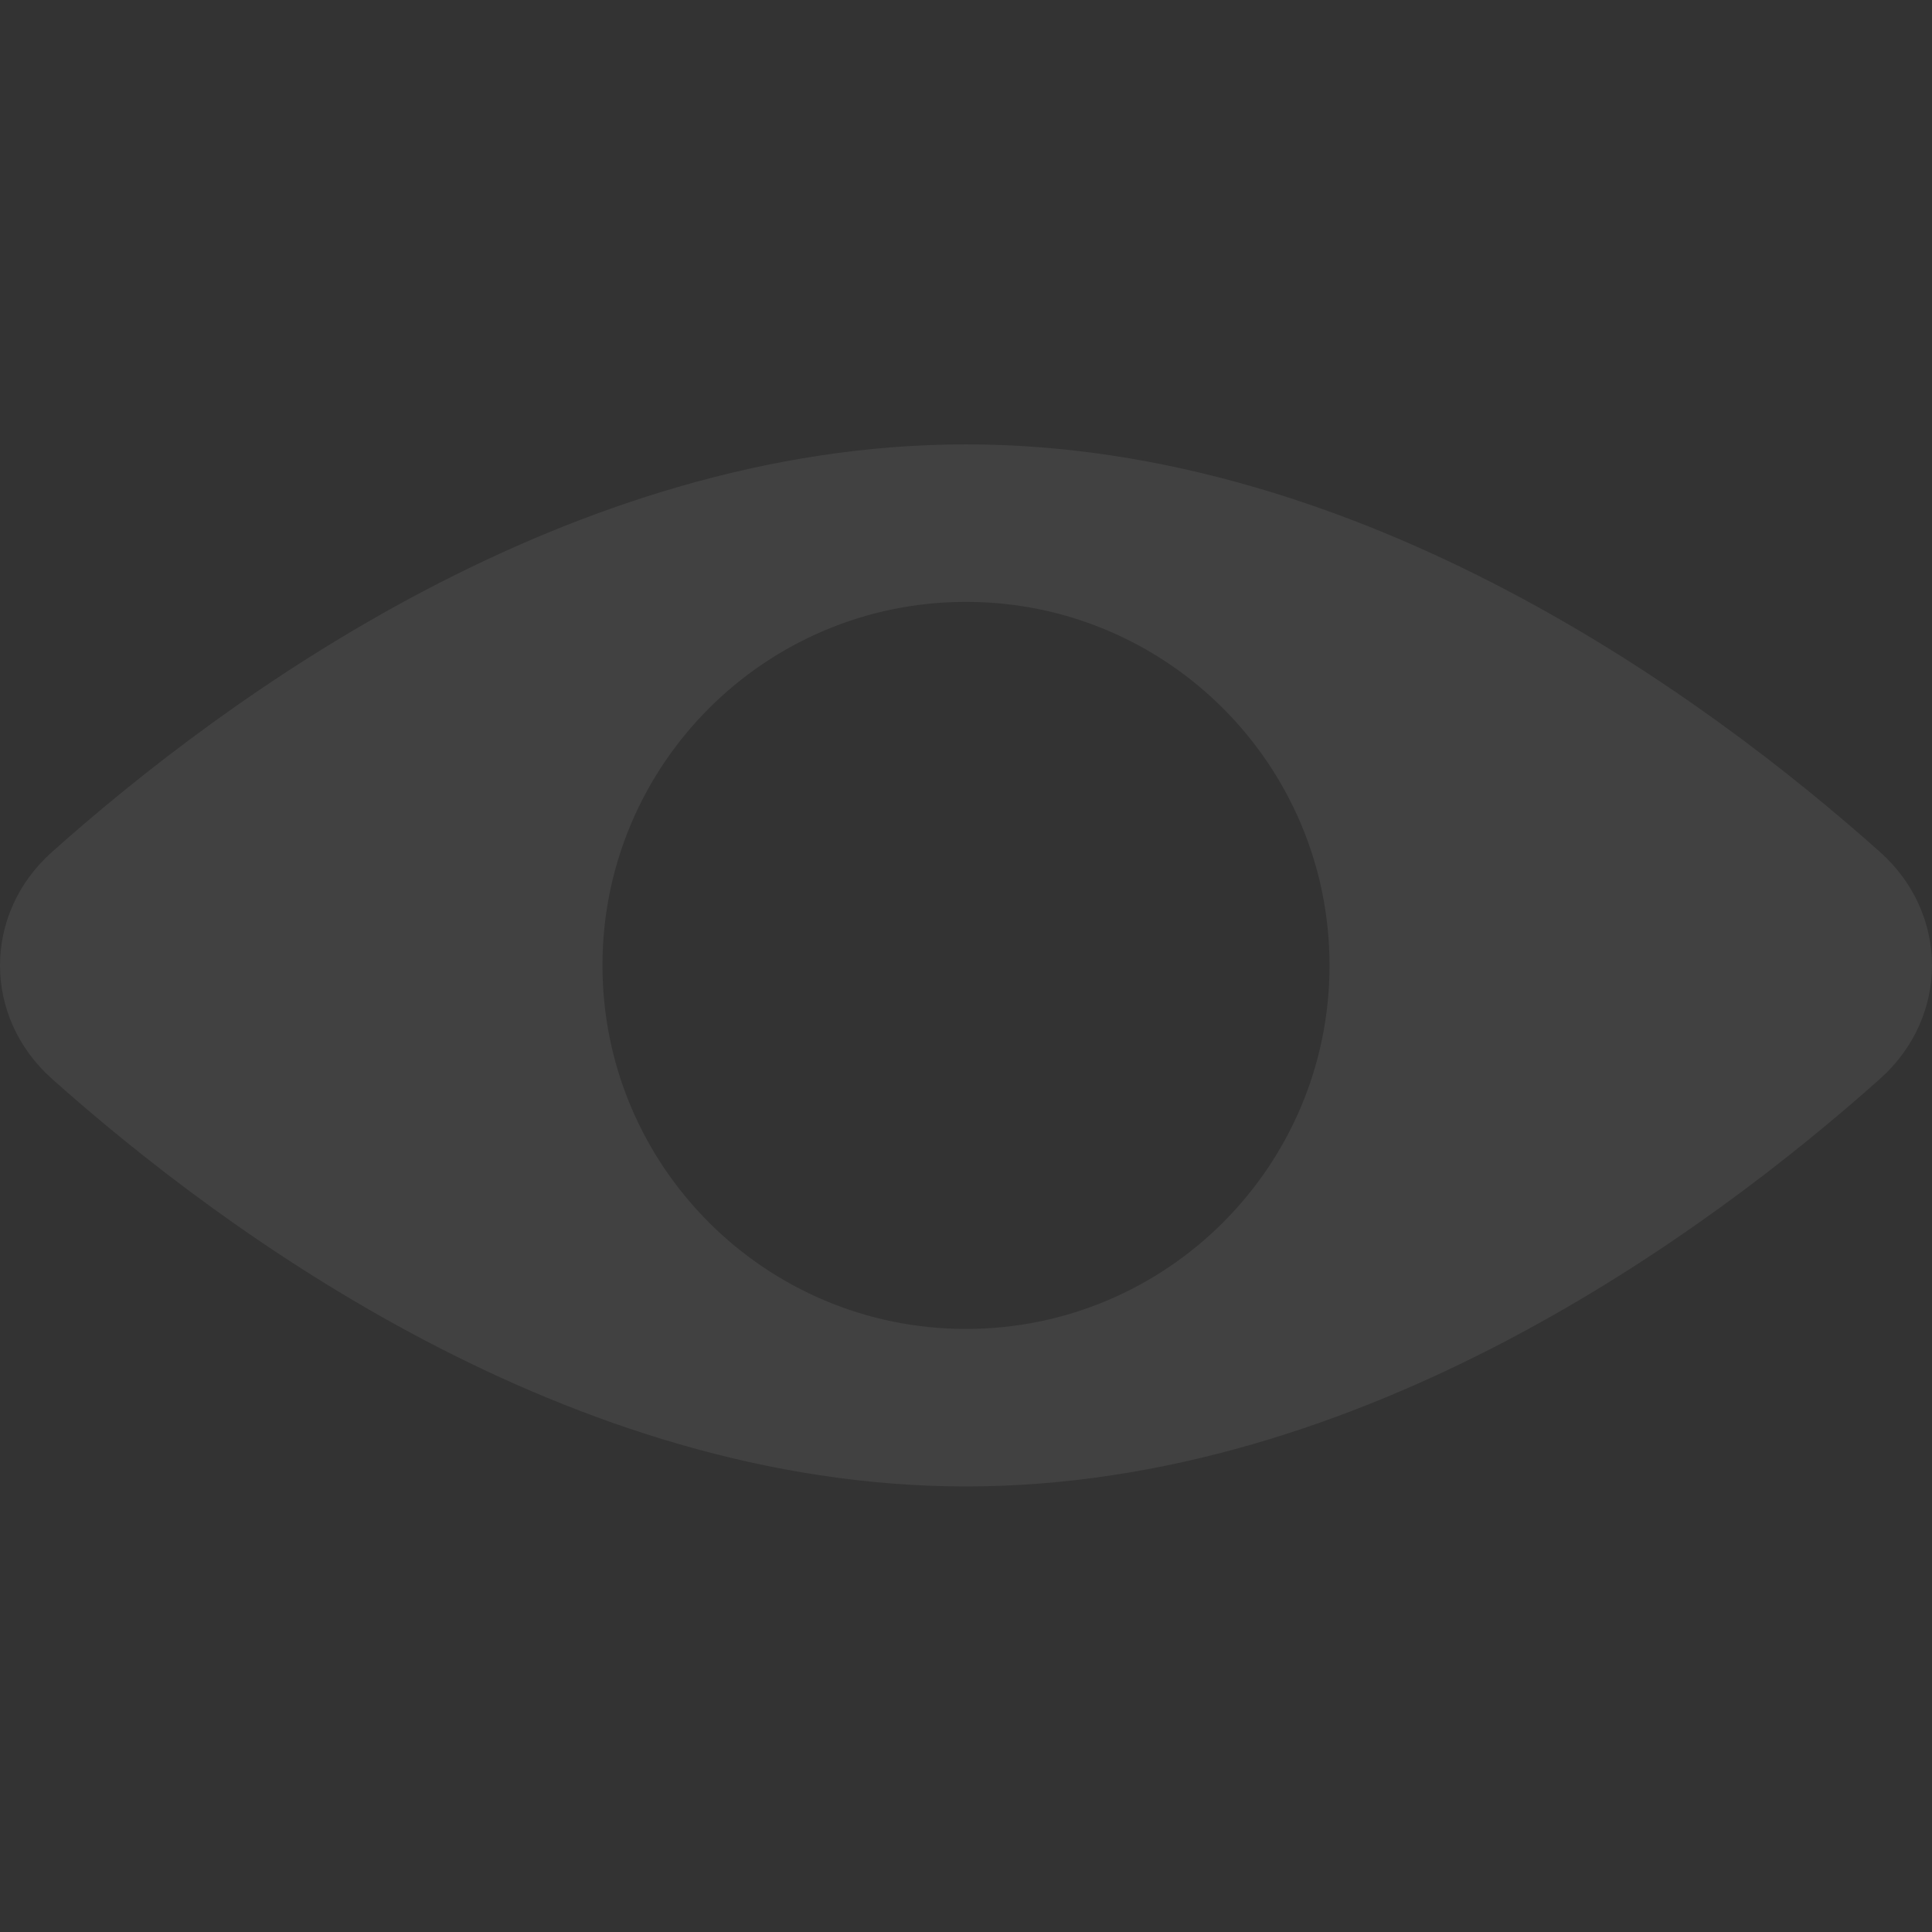 <svg xmlns="http://www.w3.org/2000/svg" width="200" height="200" viewBox="0 0 200 200" fill="none"><rect x="0" y="0" width="200" height="200" fill="#333333" stroke="none"/><path fill-rule="evenodd" clip-rule="evenodd" d="M99.999 153.877C141.147 153.877 176.851 127.54 194.627 111.673C201.789 105.28 201.789 94.597 194.627 88.204C176.851 72.337 141.147 46 99.999 46C58.852 46 23.148 72.337 5.372 88.204C-1.791 94.597 -1.791 105.28 5.372 111.673C23.148 127.54 58.852 153.877 99.999 153.877ZM99.999 137.57C120.783 137.57 137.631 120.722 137.631 99.938C137.631 79.155 120.783 62.307 99.999 62.307C79.216 62.307 62.368 79.155 62.368 99.938C62.368 120.722 79.216 137.57 99.999 137.57Z" fill="white" fill-opacity="0.07"></path></svg>